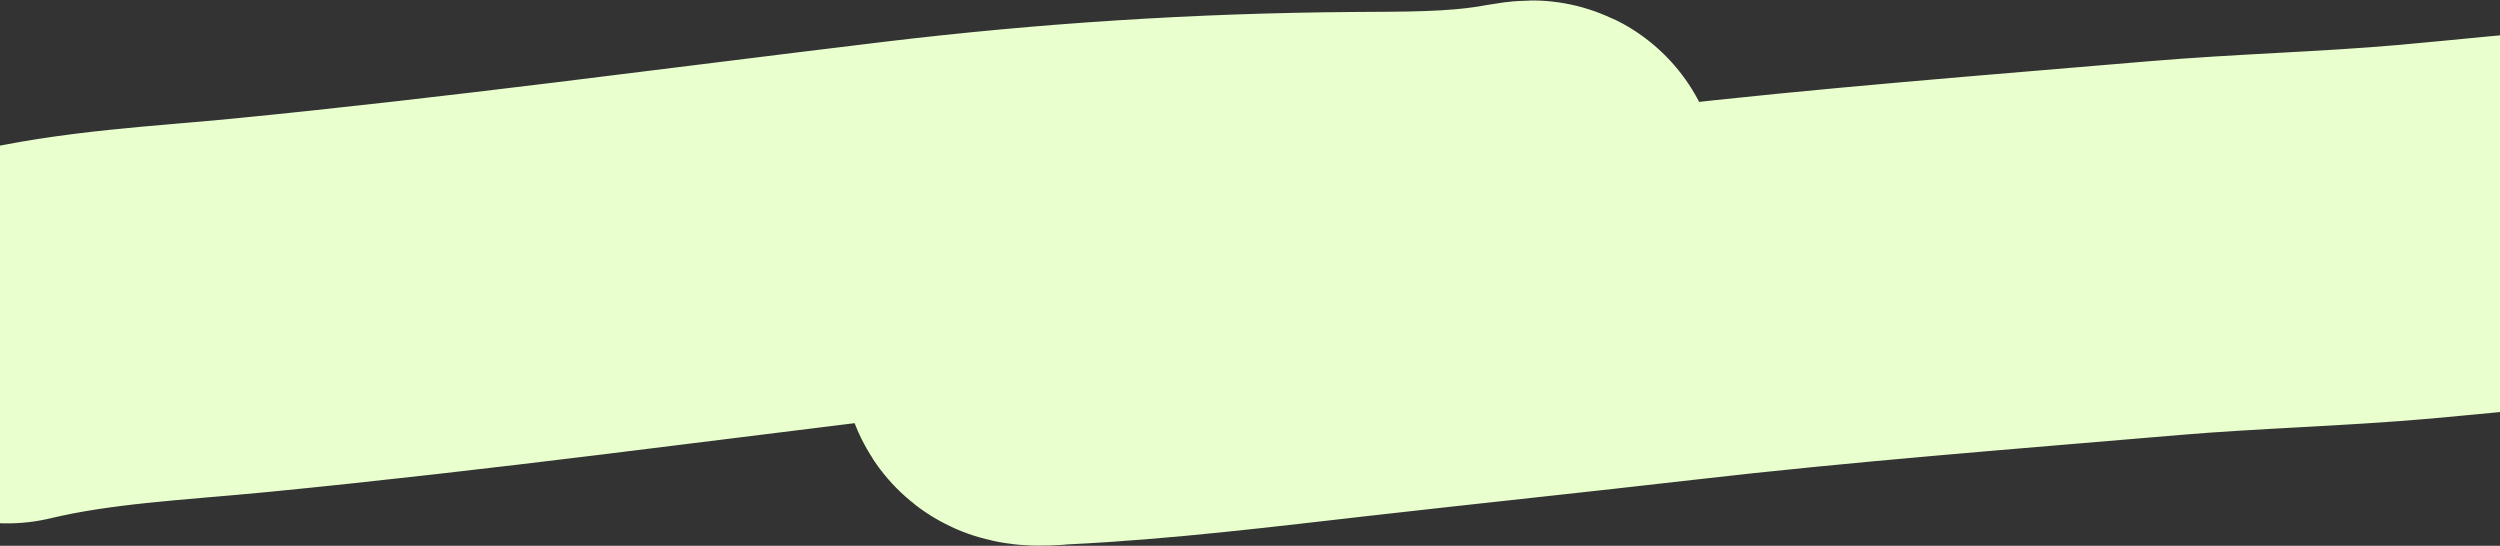 <?xml version="1.0" encoding="UTF-8"?> <svg xmlns="http://www.w3.org/2000/svg" width="1200" height="262" viewBox="0 0 1200 262" fill="none"><rect x="0" y="0" width="1200" height="262" fill="#333333" stroke="none"/><path d="M3.402 161.226C41.614 152.071 81.073 150.369 120.071 146.557C225.187 136.281 329.757 122.1 434.597 109.489C506.498 100.841 577.66 96.284 650.053 95.75C674.886 95.567 699.424 95.875 723.979 91.963C727.776 91.358 743.828 88.21 730.488 92.229C701.368 101.002 672.424 110.374 643.421 119.523C612.367 129.319 580.819 137.283 549.682 146.771C534.802 151.306 518.454 155.45 504.893 163.387C502.291 164.911 499.867 166.62 497.215 168.067C486.889 173.698 506.126 171.518 507.885 171.432C554.756 169.164 601.405 163.363 648 158.068C699.816 152.18 751.684 146.787 803.49 140.807C881.501 131.801 960.147 125.815 1038.4 119.136C1078.66 115.7 1119.09 114.768 1159.34 111.215C1188.4 108.65 1217.02 105.386 1246.14 103.476" stroke="#E9FFCD" stroke-width="180" stroke-linecap="round"></path></svg> 